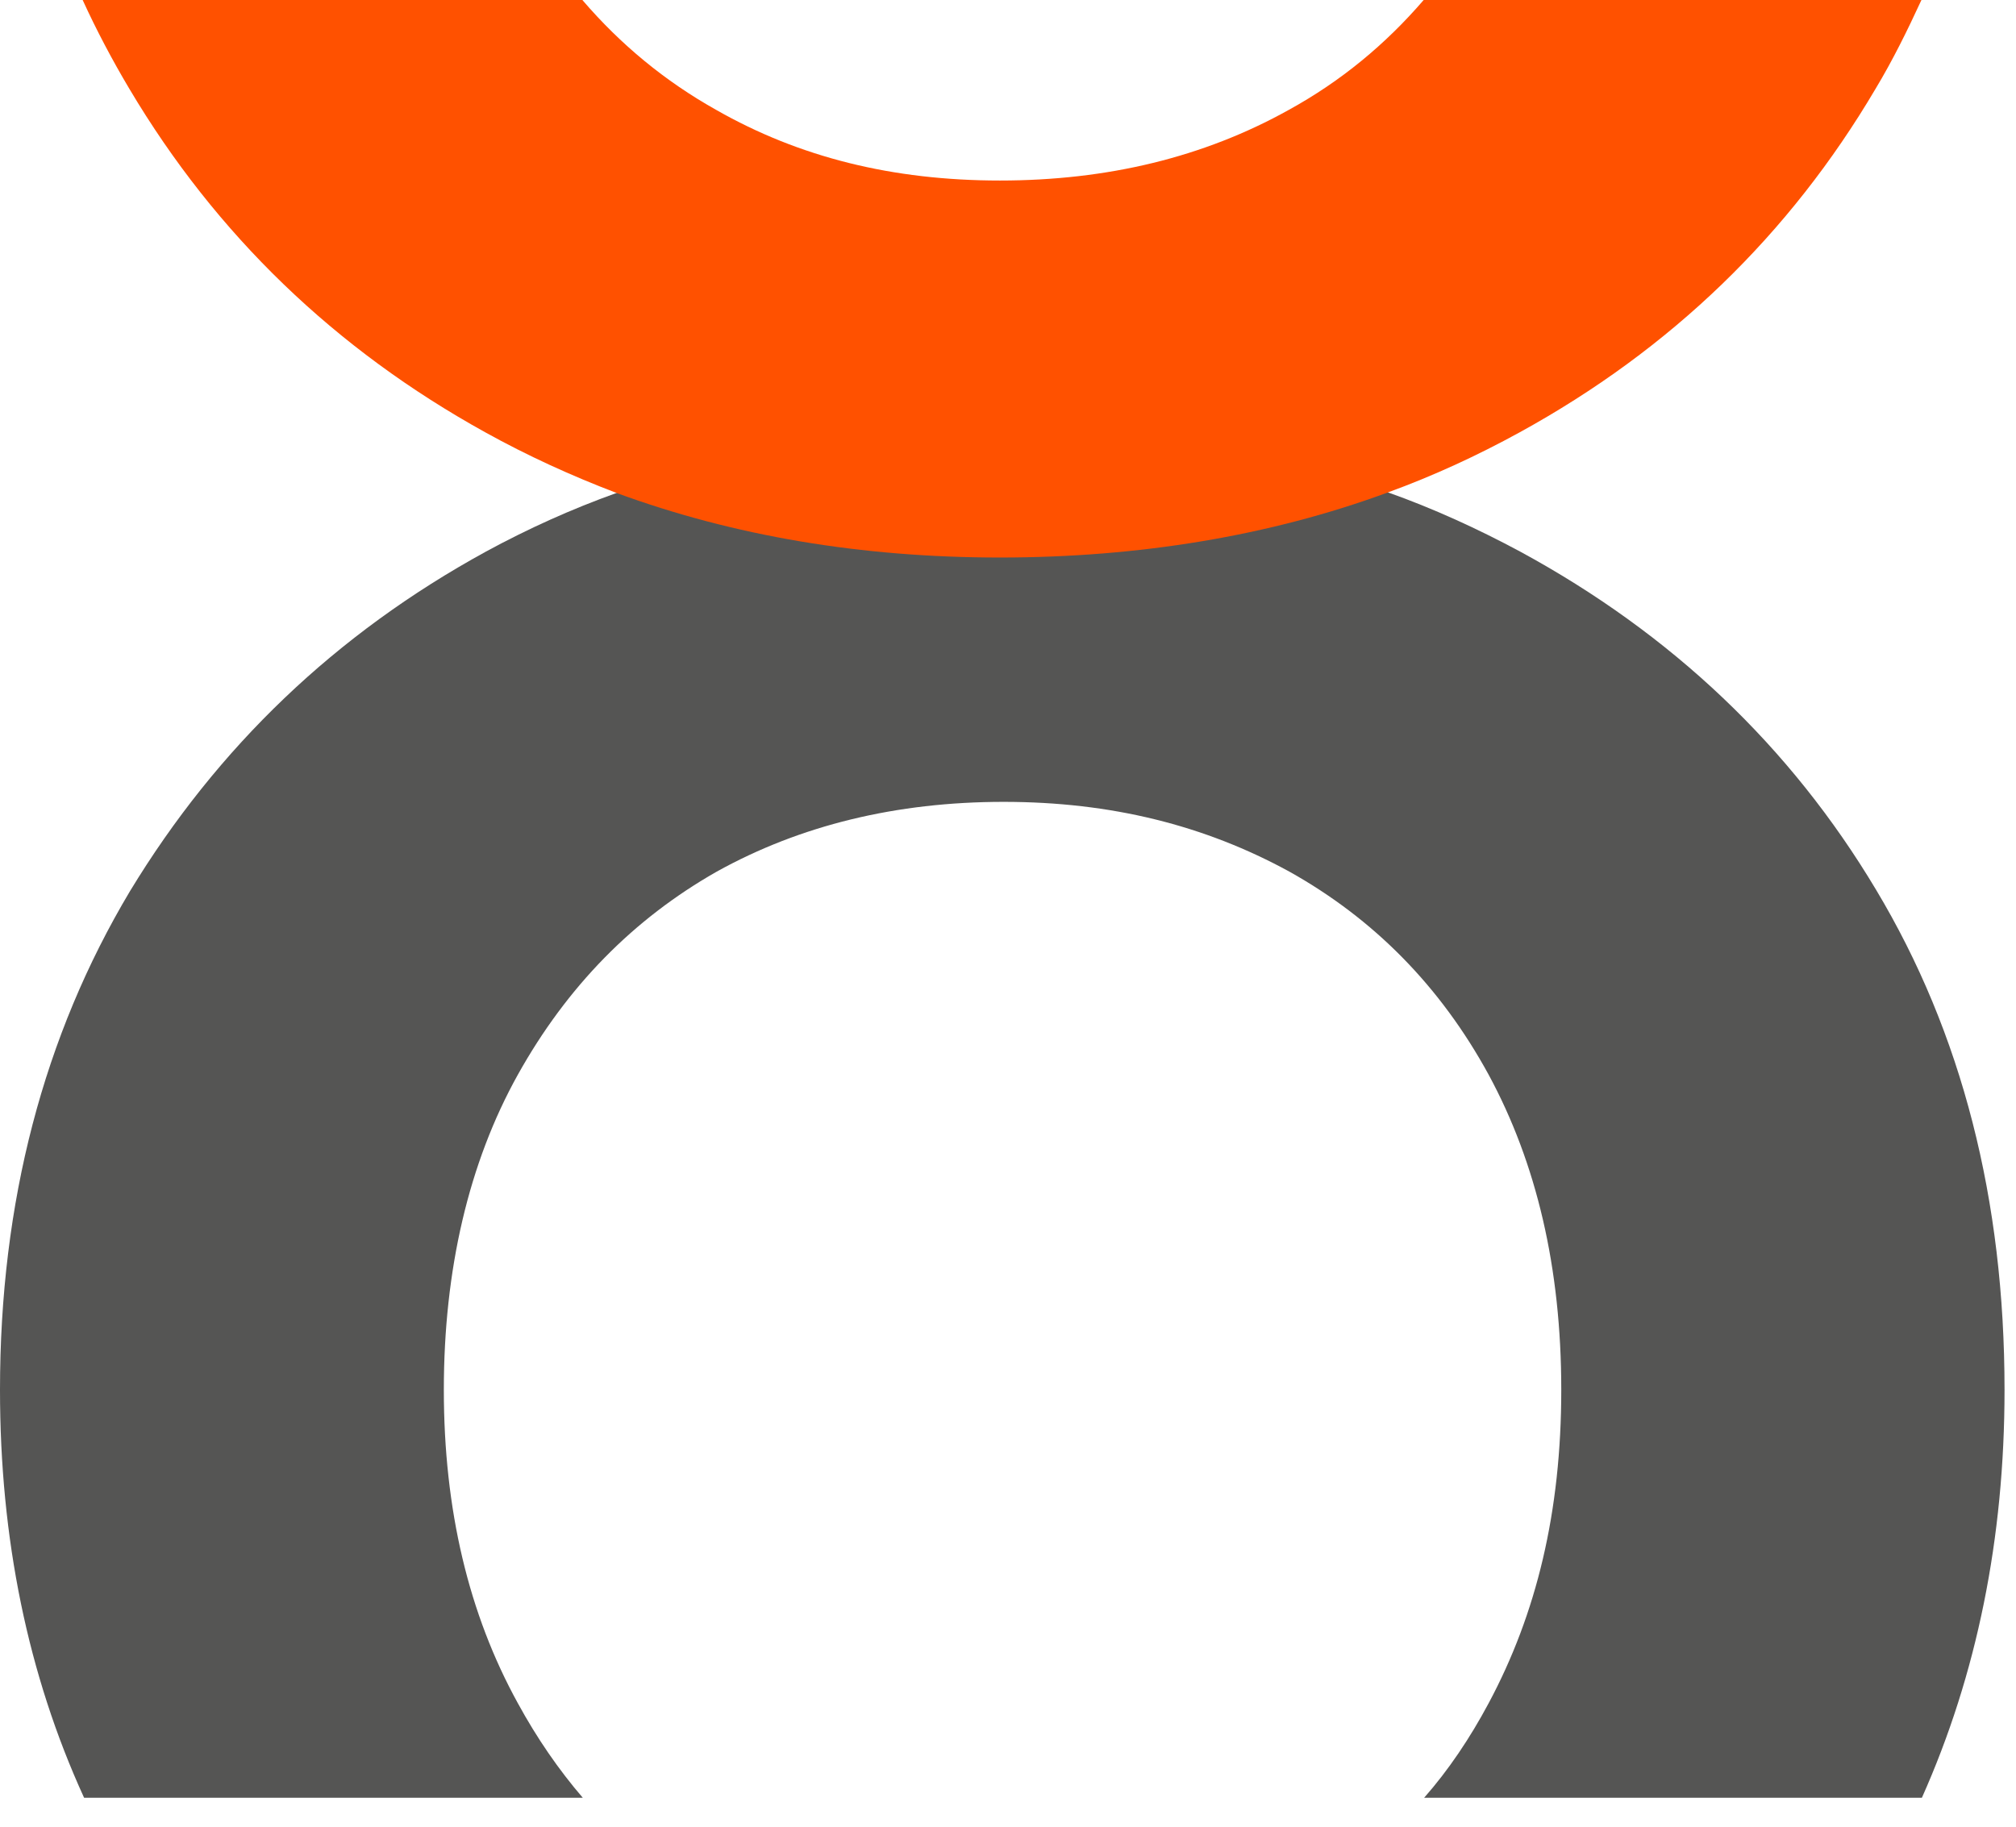 <?xml version="1.0" encoding="UTF-8"?> <svg xmlns="http://www.w3.org/2000/svg" width="32" height="29" viewBox="0 0 32 29" fill="none"><path d="M29.779 14.126C28.42 11.851 26.532 10.061 24.13 8.757C23.454 8.394 22.756 8.074 22.029 7.816C20.163 7.142 18.108 6.801 15.879 6.801C13.649 6.801 11.647 7.142 9.789 7.825C9.069 8.083 8.38 8.394 7.713 8.757C5.33 10.061 3.451 11.86 2.063 14.148C0.691 16.446 0 19.084 0 22.064C0 24.423 0.44 26.585 1.335 28.541H9.251C8.872 28.101 8.522 27.594 8.22 27.04C7.439 25.622 7.045 23.968 7.045 22.064C7.045 20.161 7.439 18.463 8.22 17.061C9.002 15.658 10.056 14.588 11.376 13.838C12.701 13.102 14.227 12.73 15.931 12.73C17.636 12.73 19.123 13.102 20.467 13.838C21.808 14.588 22.863 15.658 23.629 17.061C24.388 18.463 24.782 20.124 24.782 22.064C24.782 24.005 24.388 25.622 23.629 27.04C23.333 27.594 22.992 28.101 22.605 28.541H30.506C31.379 26.585 31.818 24.423 31.818 22.064C31.818 19.047 31.142 16.4 29.779 14.126Z" fill="#555554"></path><path d="M22.598 0C21.989 0.707 21.285 1.289 20.458 1.744C19.108 2.497 17.576 2.866 15.872 2.866C14.167 2.866 12.686 2.497 11.367 1.744C10.555 1.289 9.85 0.707 9.244 0H1.312C1.531 0.479 1.783 0.956 2.054 1.411C3.428 3.724 5.317 5.544 7.704 6.864C8.371 7.234 9.069 7.553 9.789 7.827C11.647 8.509 13.673 8.851 15.872 8.851C18.071 8.851 20.156 8.509 22.029 7.818C22.755 7.553 23.447 7.234 24.121 6.864C26.525 5.544 28.405 3.724 29.77 1.411C30.044 0.956 30.278 0.479 30.499 0H22.598Z" fill="#FF5100"></path></svg> 